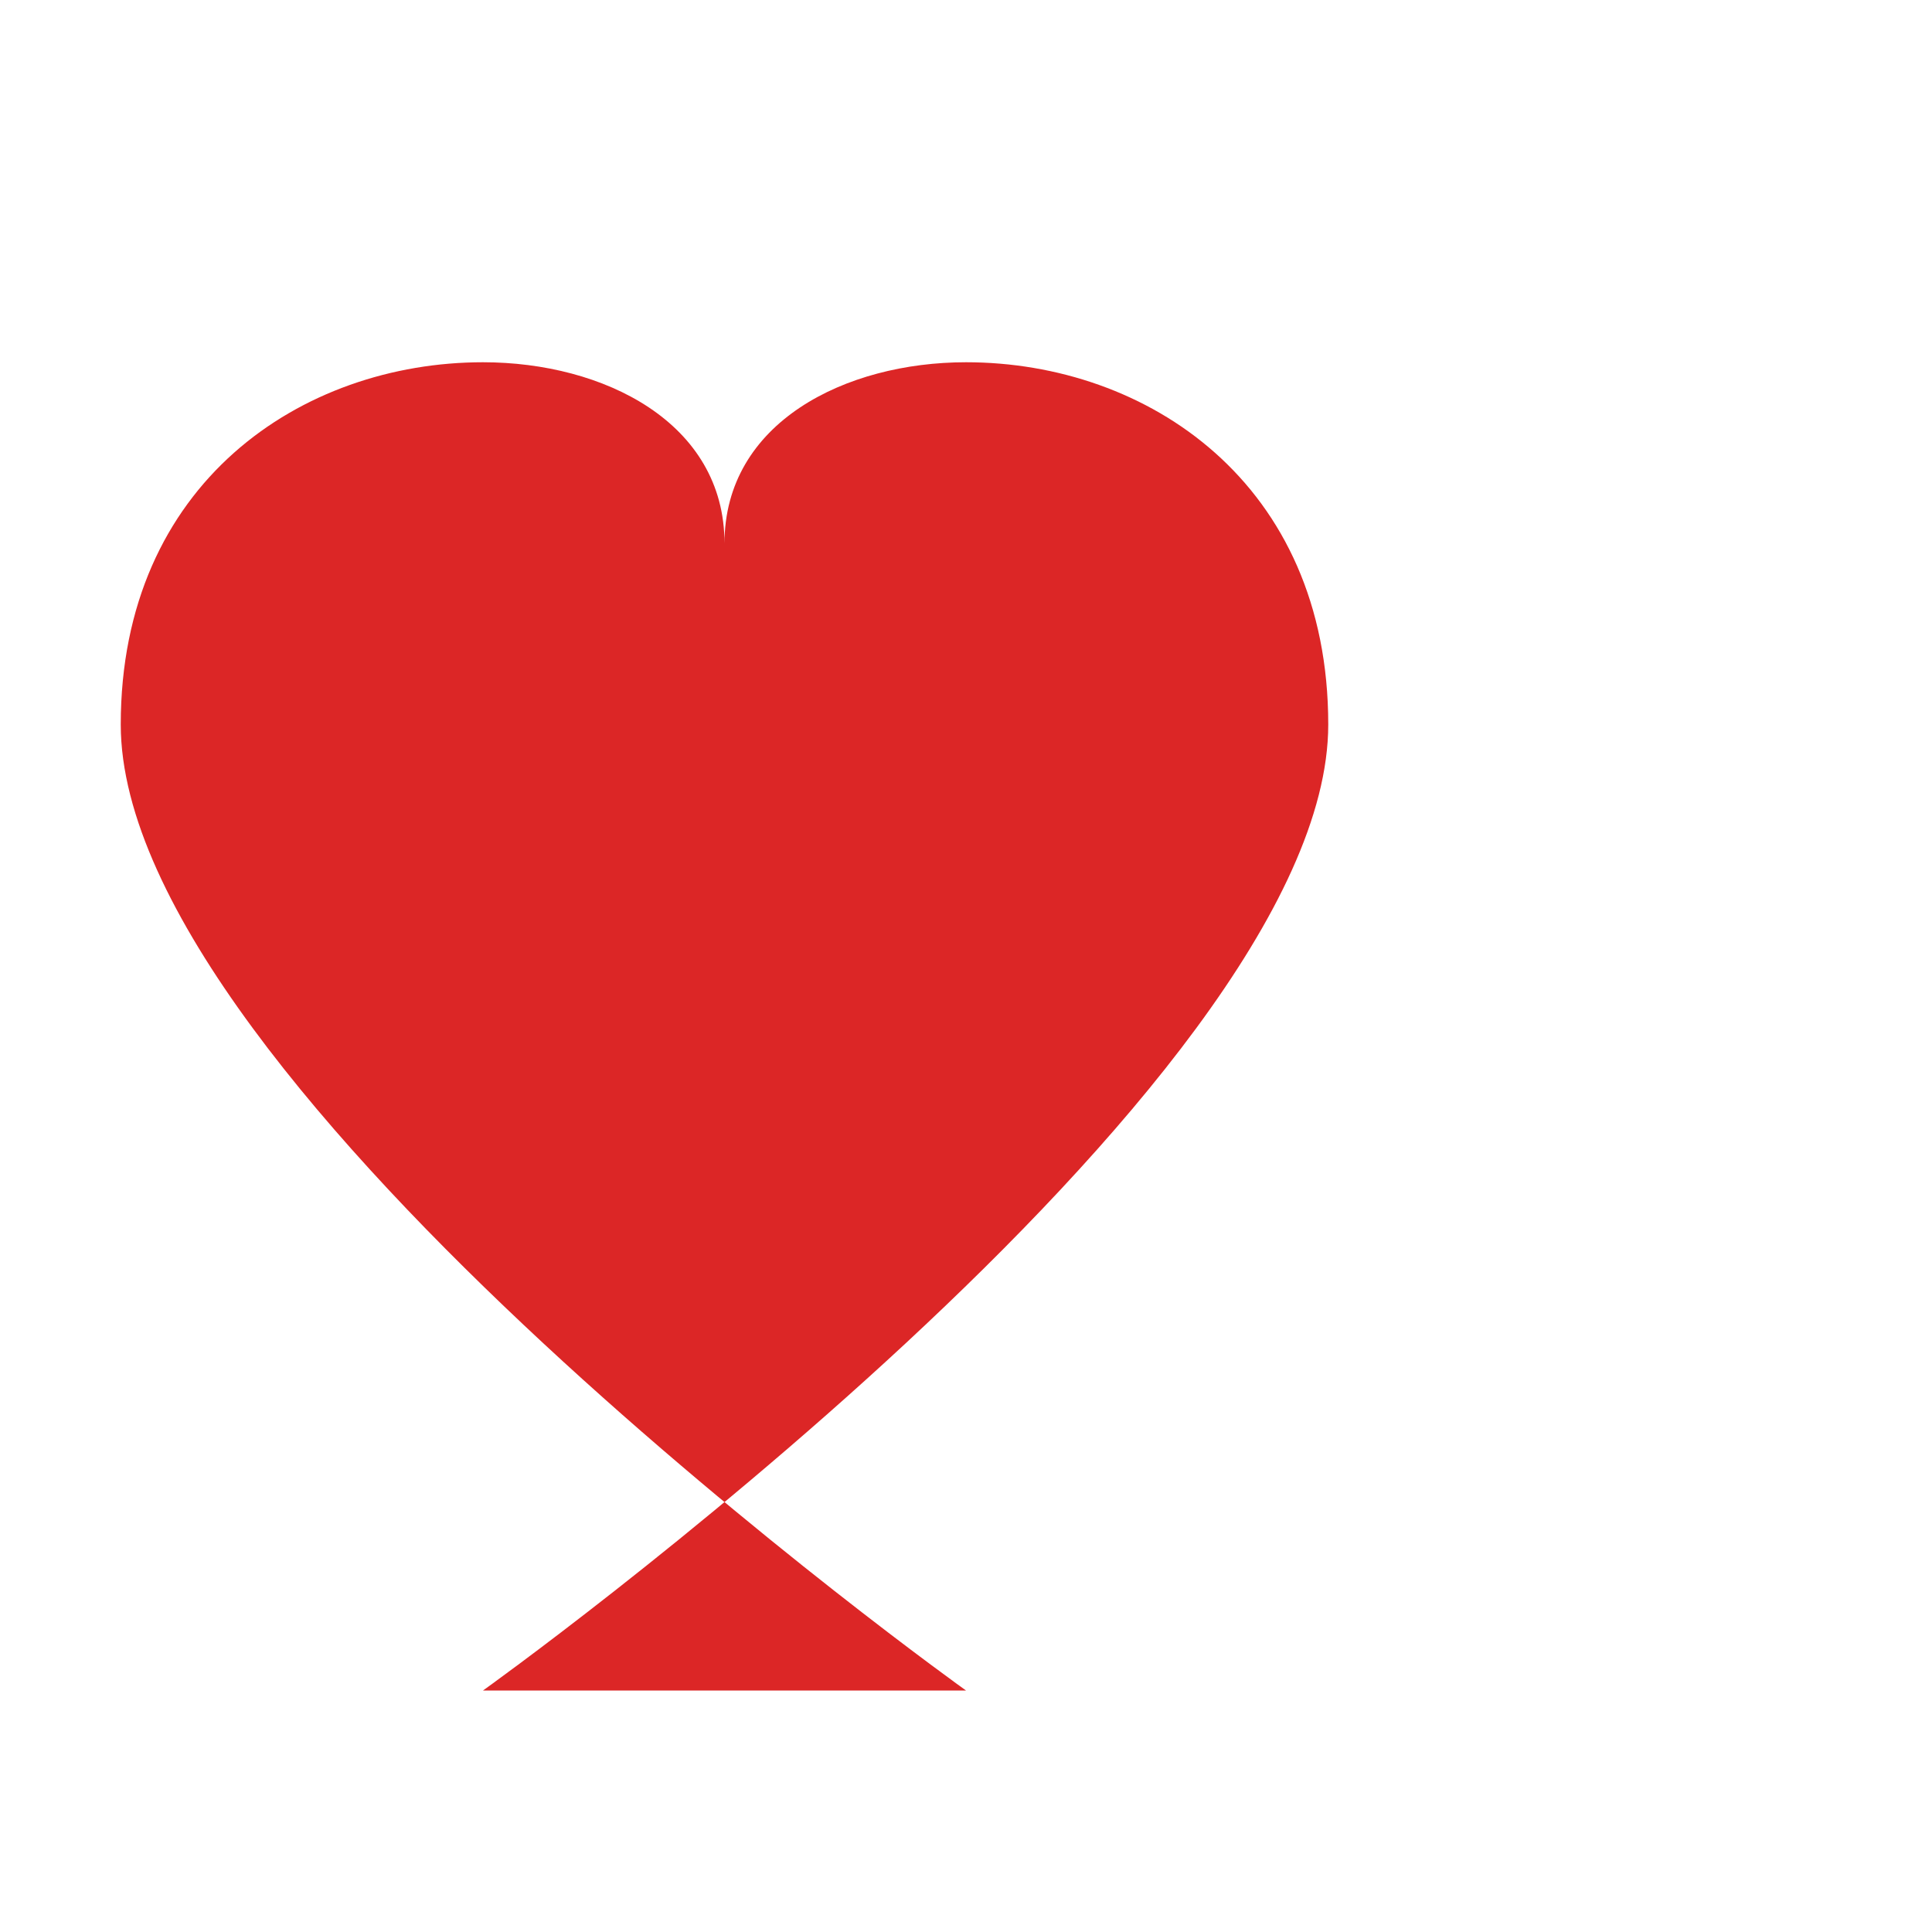 <svg width="32" height="32" viewBox="0 0 32 32" xmlns="http://www.w3.org/2000/svg">
  <path d="M16 28c0 0-14-10-14-16 0-4 3-6 6-6 2 0 4 1 4 3 0-2 2-3 4-3 3 0 6 2 6 6 0 6-14 16-14 16z" fill="#dc2626"/>
</svg>

